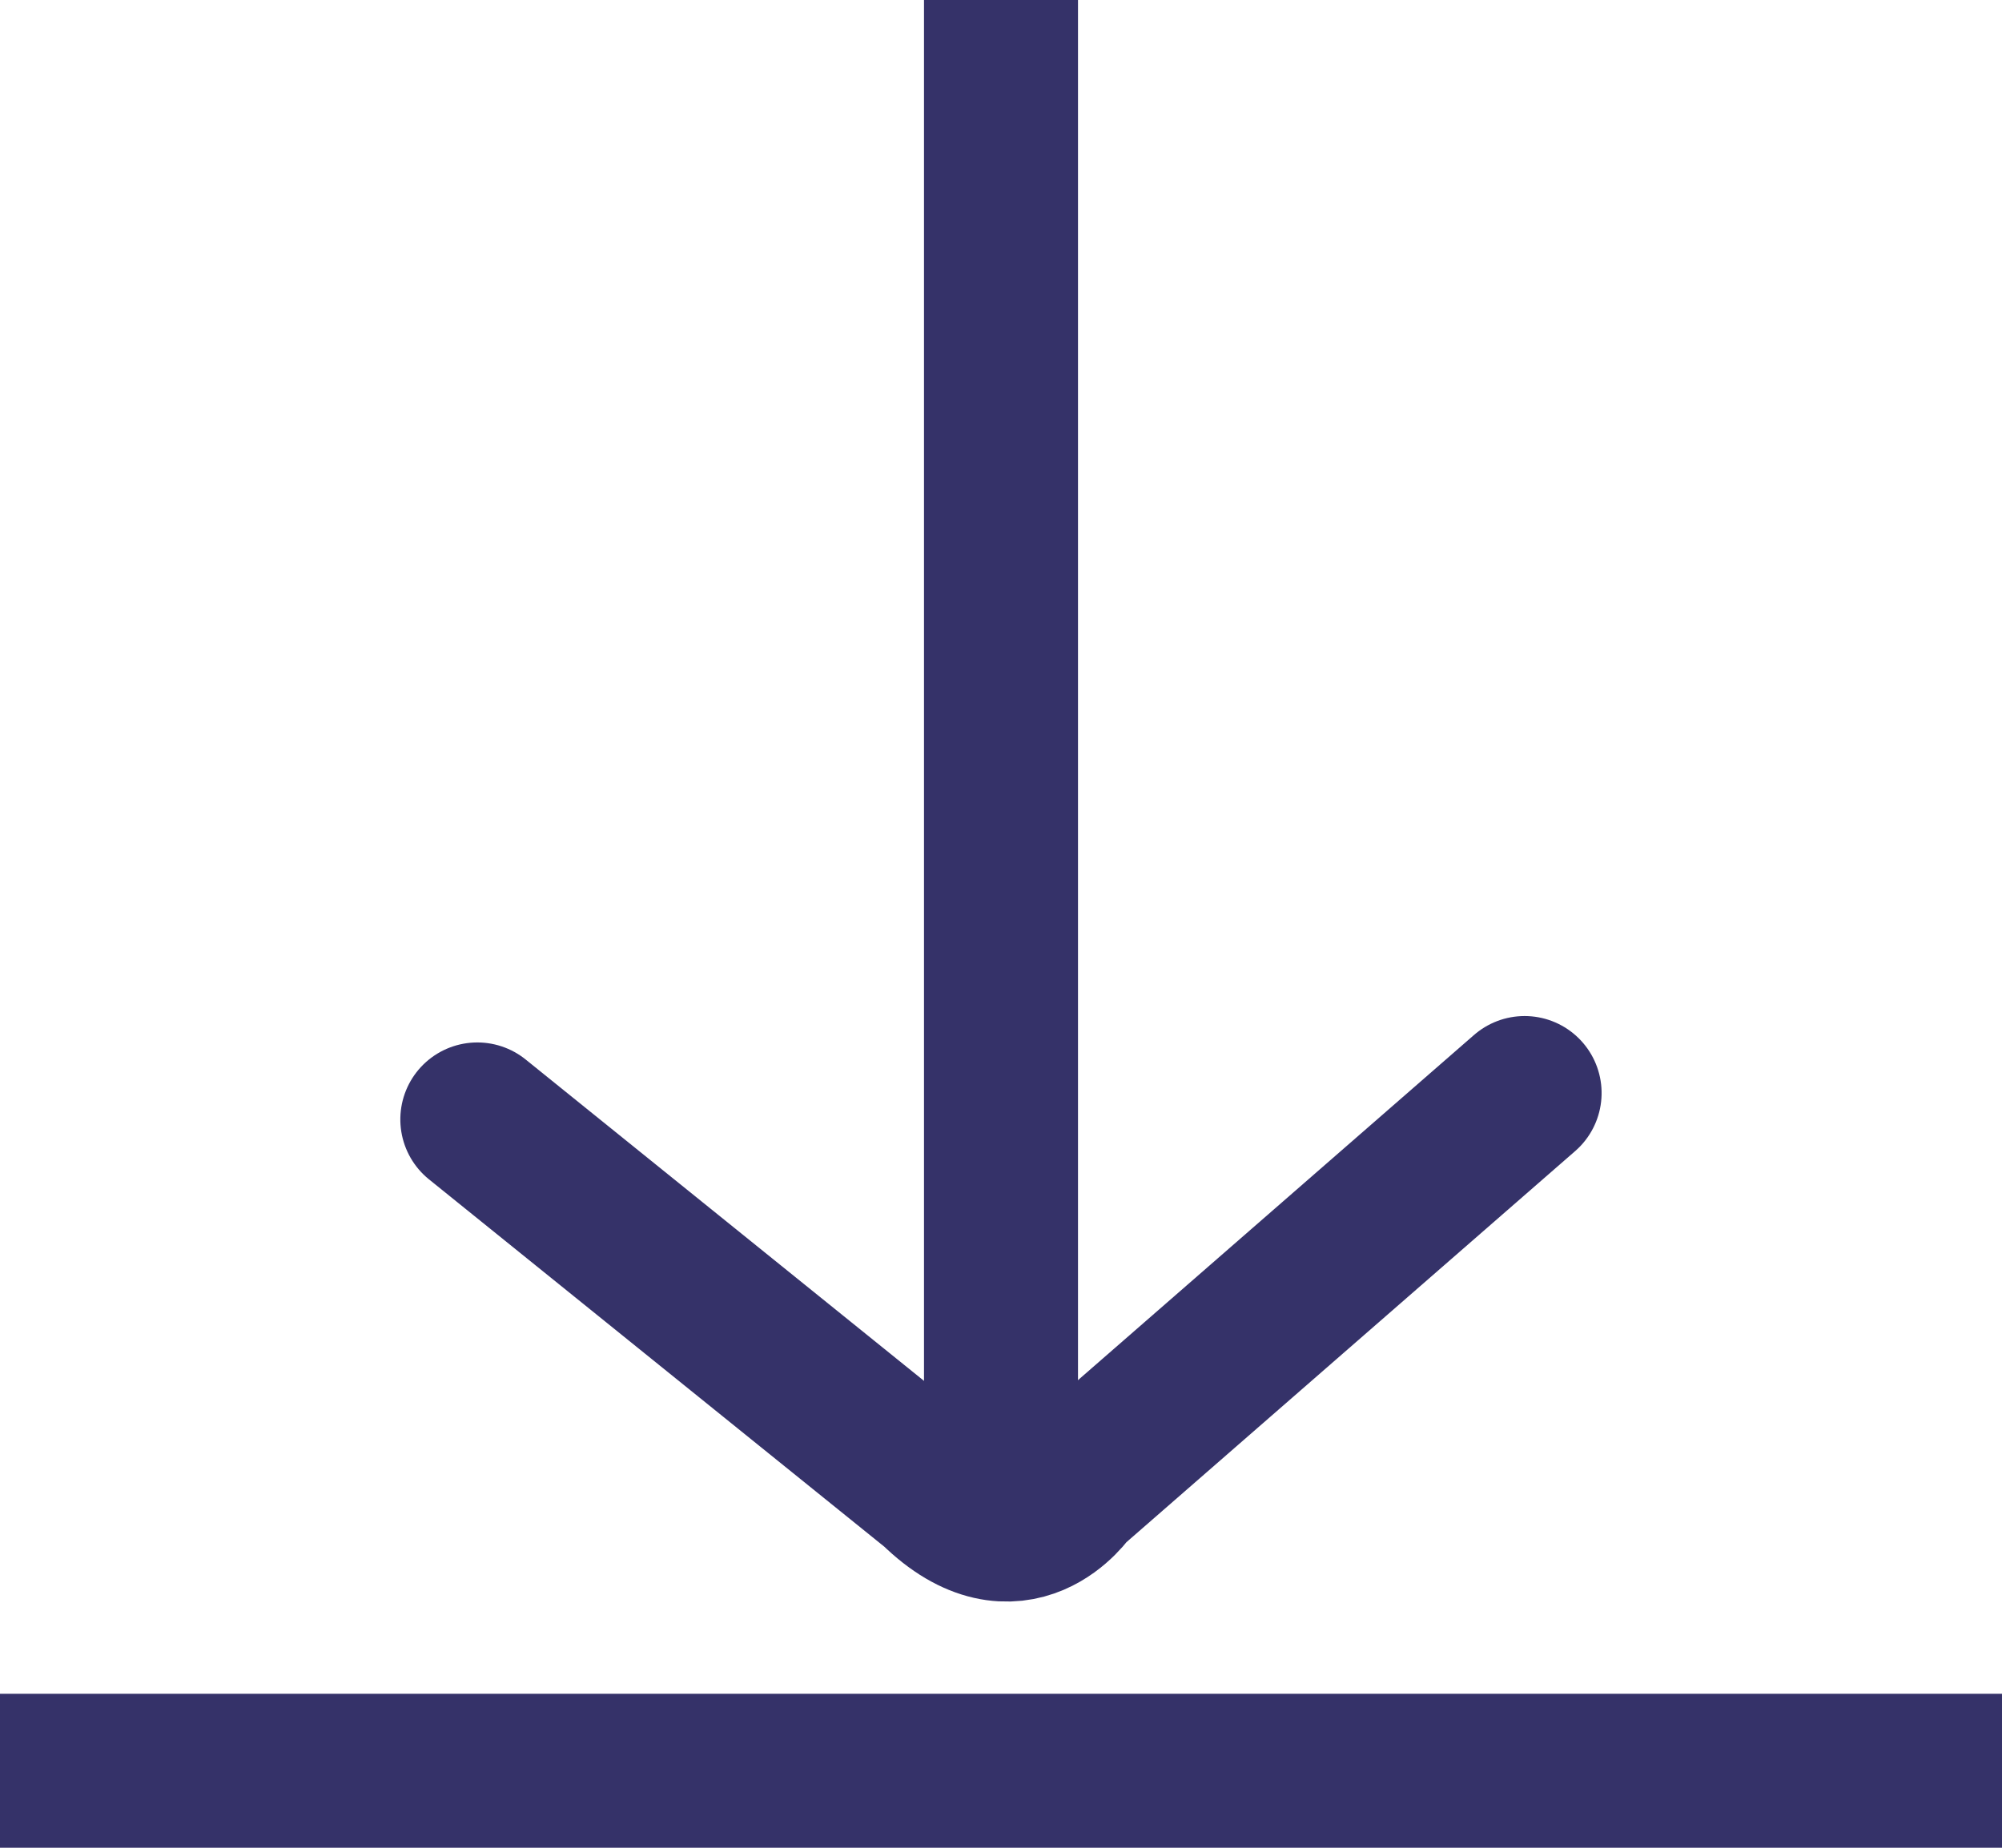 <svg xmlns="http://www.w3.org/2000/svg" width="26" height="24" viewBox="0 0 26 24">
  <g id="Group_207" data-name="Group 207" transform="translate(-653.5 -643.5)">
    <line id="Line_4" data-name="Line 4" x2="26" transform="translate(653.5 666.5)" fill="none" stroke="#353269" stroke-width="2"/>
    <line id="Line_5" data-name="Line 5" y2="20" transform="translate(666.5 643.5)" fill="none" stroke="#353269" stroke-width="2"/>
    <path id="Path_394" data-name="Path 394" d="M388.512,1297.03l5.143,5.9s1.04.692,0,1.752l-4.8,5.949" transform="translate(1970.33 269.185) rotate(90)" fill="none" stroke="#353269" stroke-linecap="round" stroke-linejoin="round" stroke-miterlimit="10" stroke-width="2"/>
  </g>
</svg>
